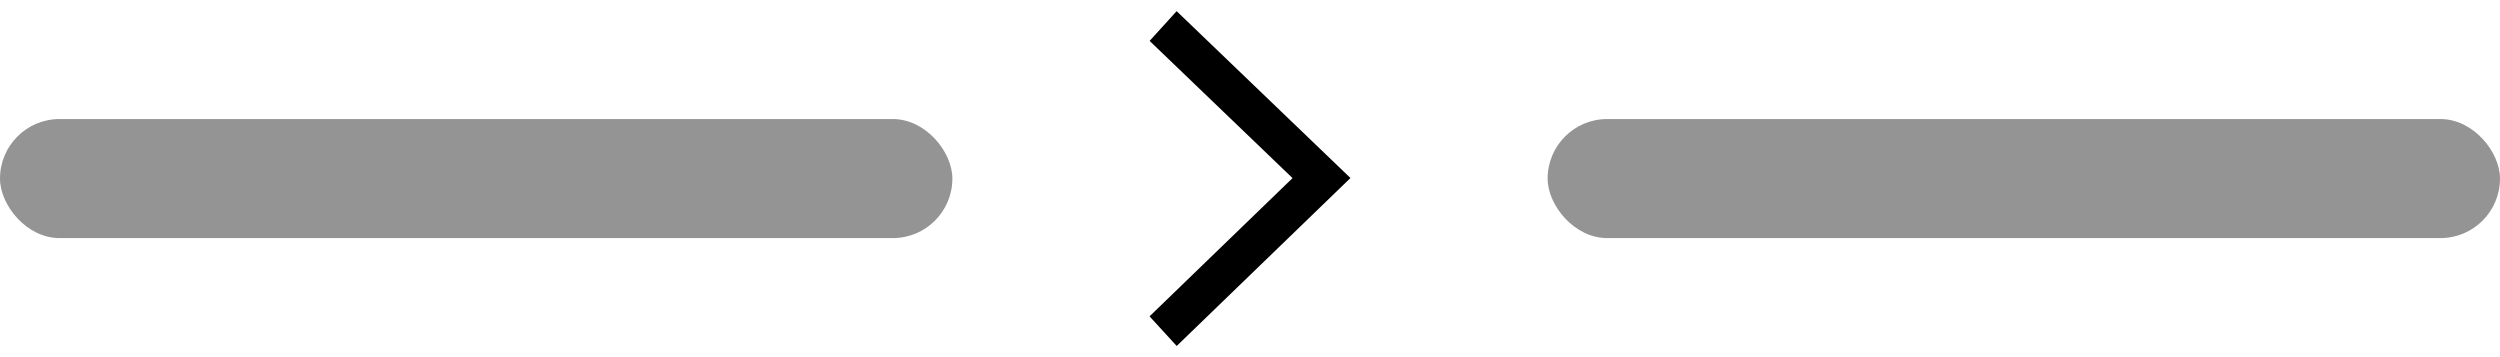 <?xml version="1.0" encoding="UTF-8"?> <svg xmlns="http://www.w3.org/2000/svg" width="84" height="12" viewBox="0 0 84 12" fill="none"><rect y="4" width="32" height="4" rx="2" fill="#949494"></rect><rect x="52" y="4" width="32" height="4" rx="2" fill="#949494"></rect><path fill-rule="evenodd" clip-rule="evenodd" d="M38.625 10.629L39.537 11.625L45.375 5.981L39.535 0.375L38.627 1.374L43.429 5.984L38.625 10.629Z" fill="black"></path></svg> 
